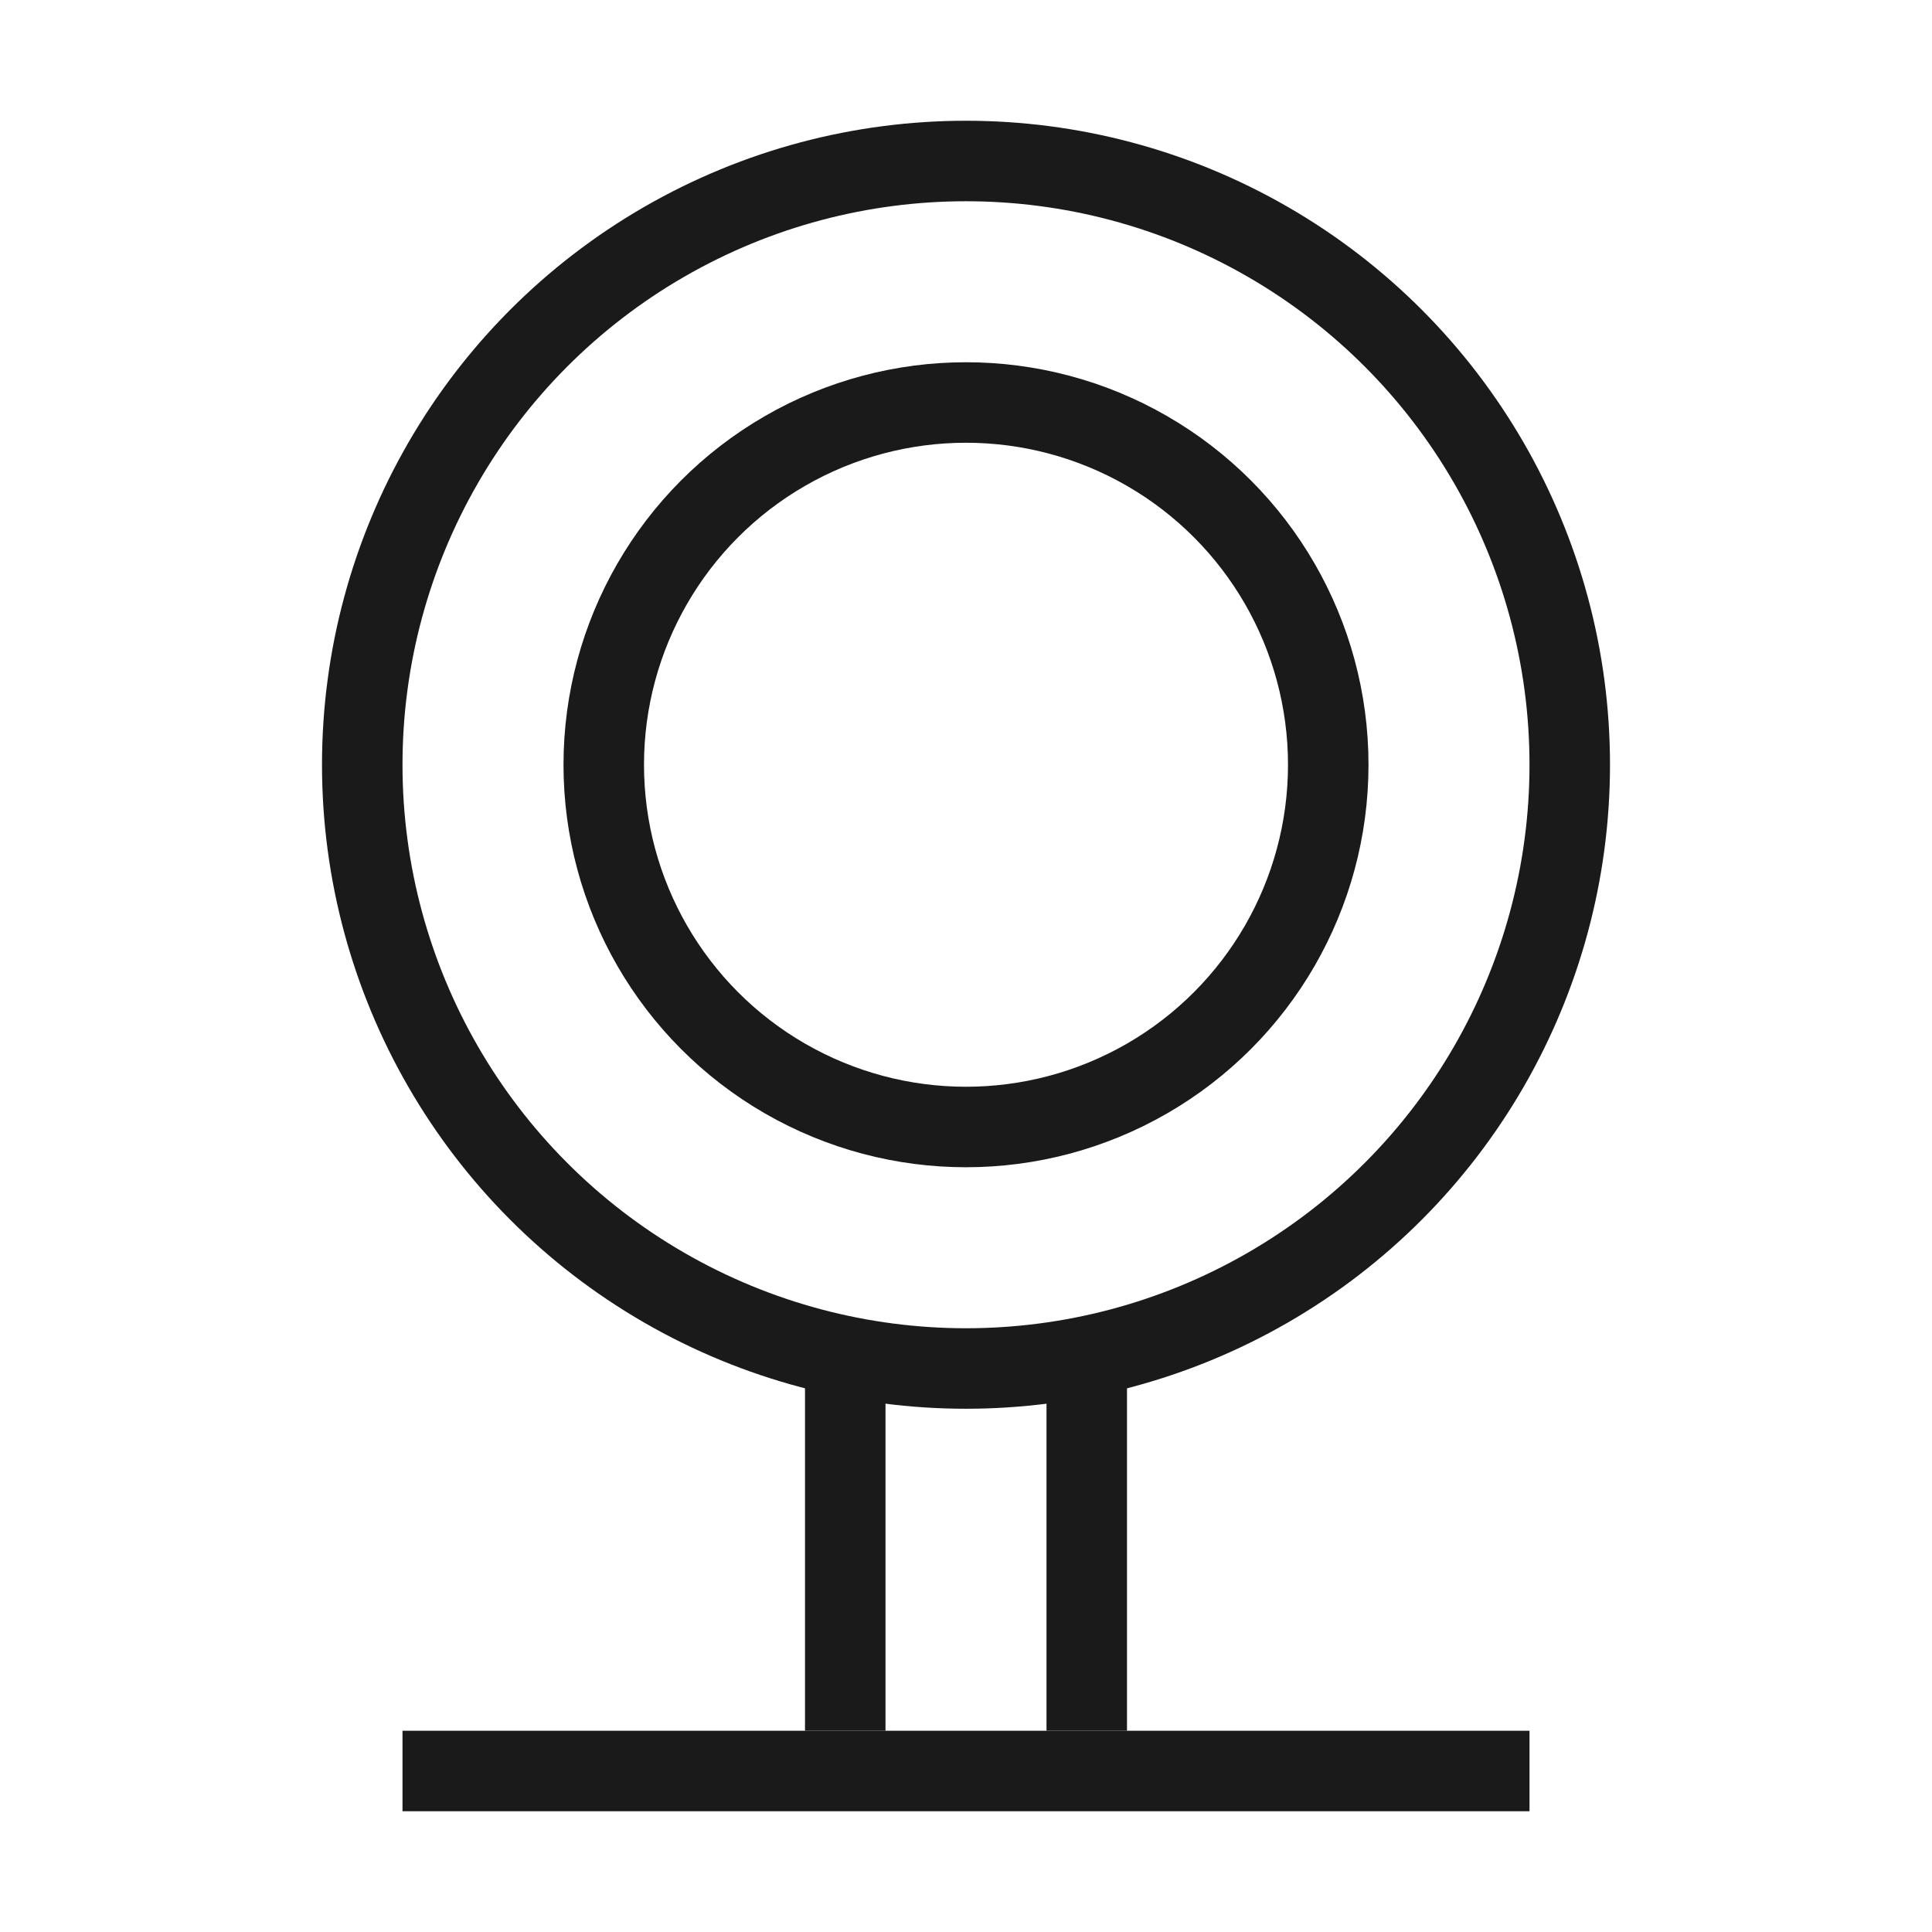 <svg width="48" height="48" viewBox="0 0 48 48" fill="none" xmlns="http://www.w3.org/2000/svg">
<path d="M21 33V43M27 33V43" stroke="#1A1A1A" stroke-width="2"/>
<circle cx="24" cy="19" r="9" stroke="#1A1A1A" stroke-width="2"/>
<circle cx="24" cy="19" r="15" stroke="#1A1A1A" stroke-width="2"/>
<path d="M10 44L38 44" stroke="#1A1A1A" stroke-width="2"/>
</svg>
